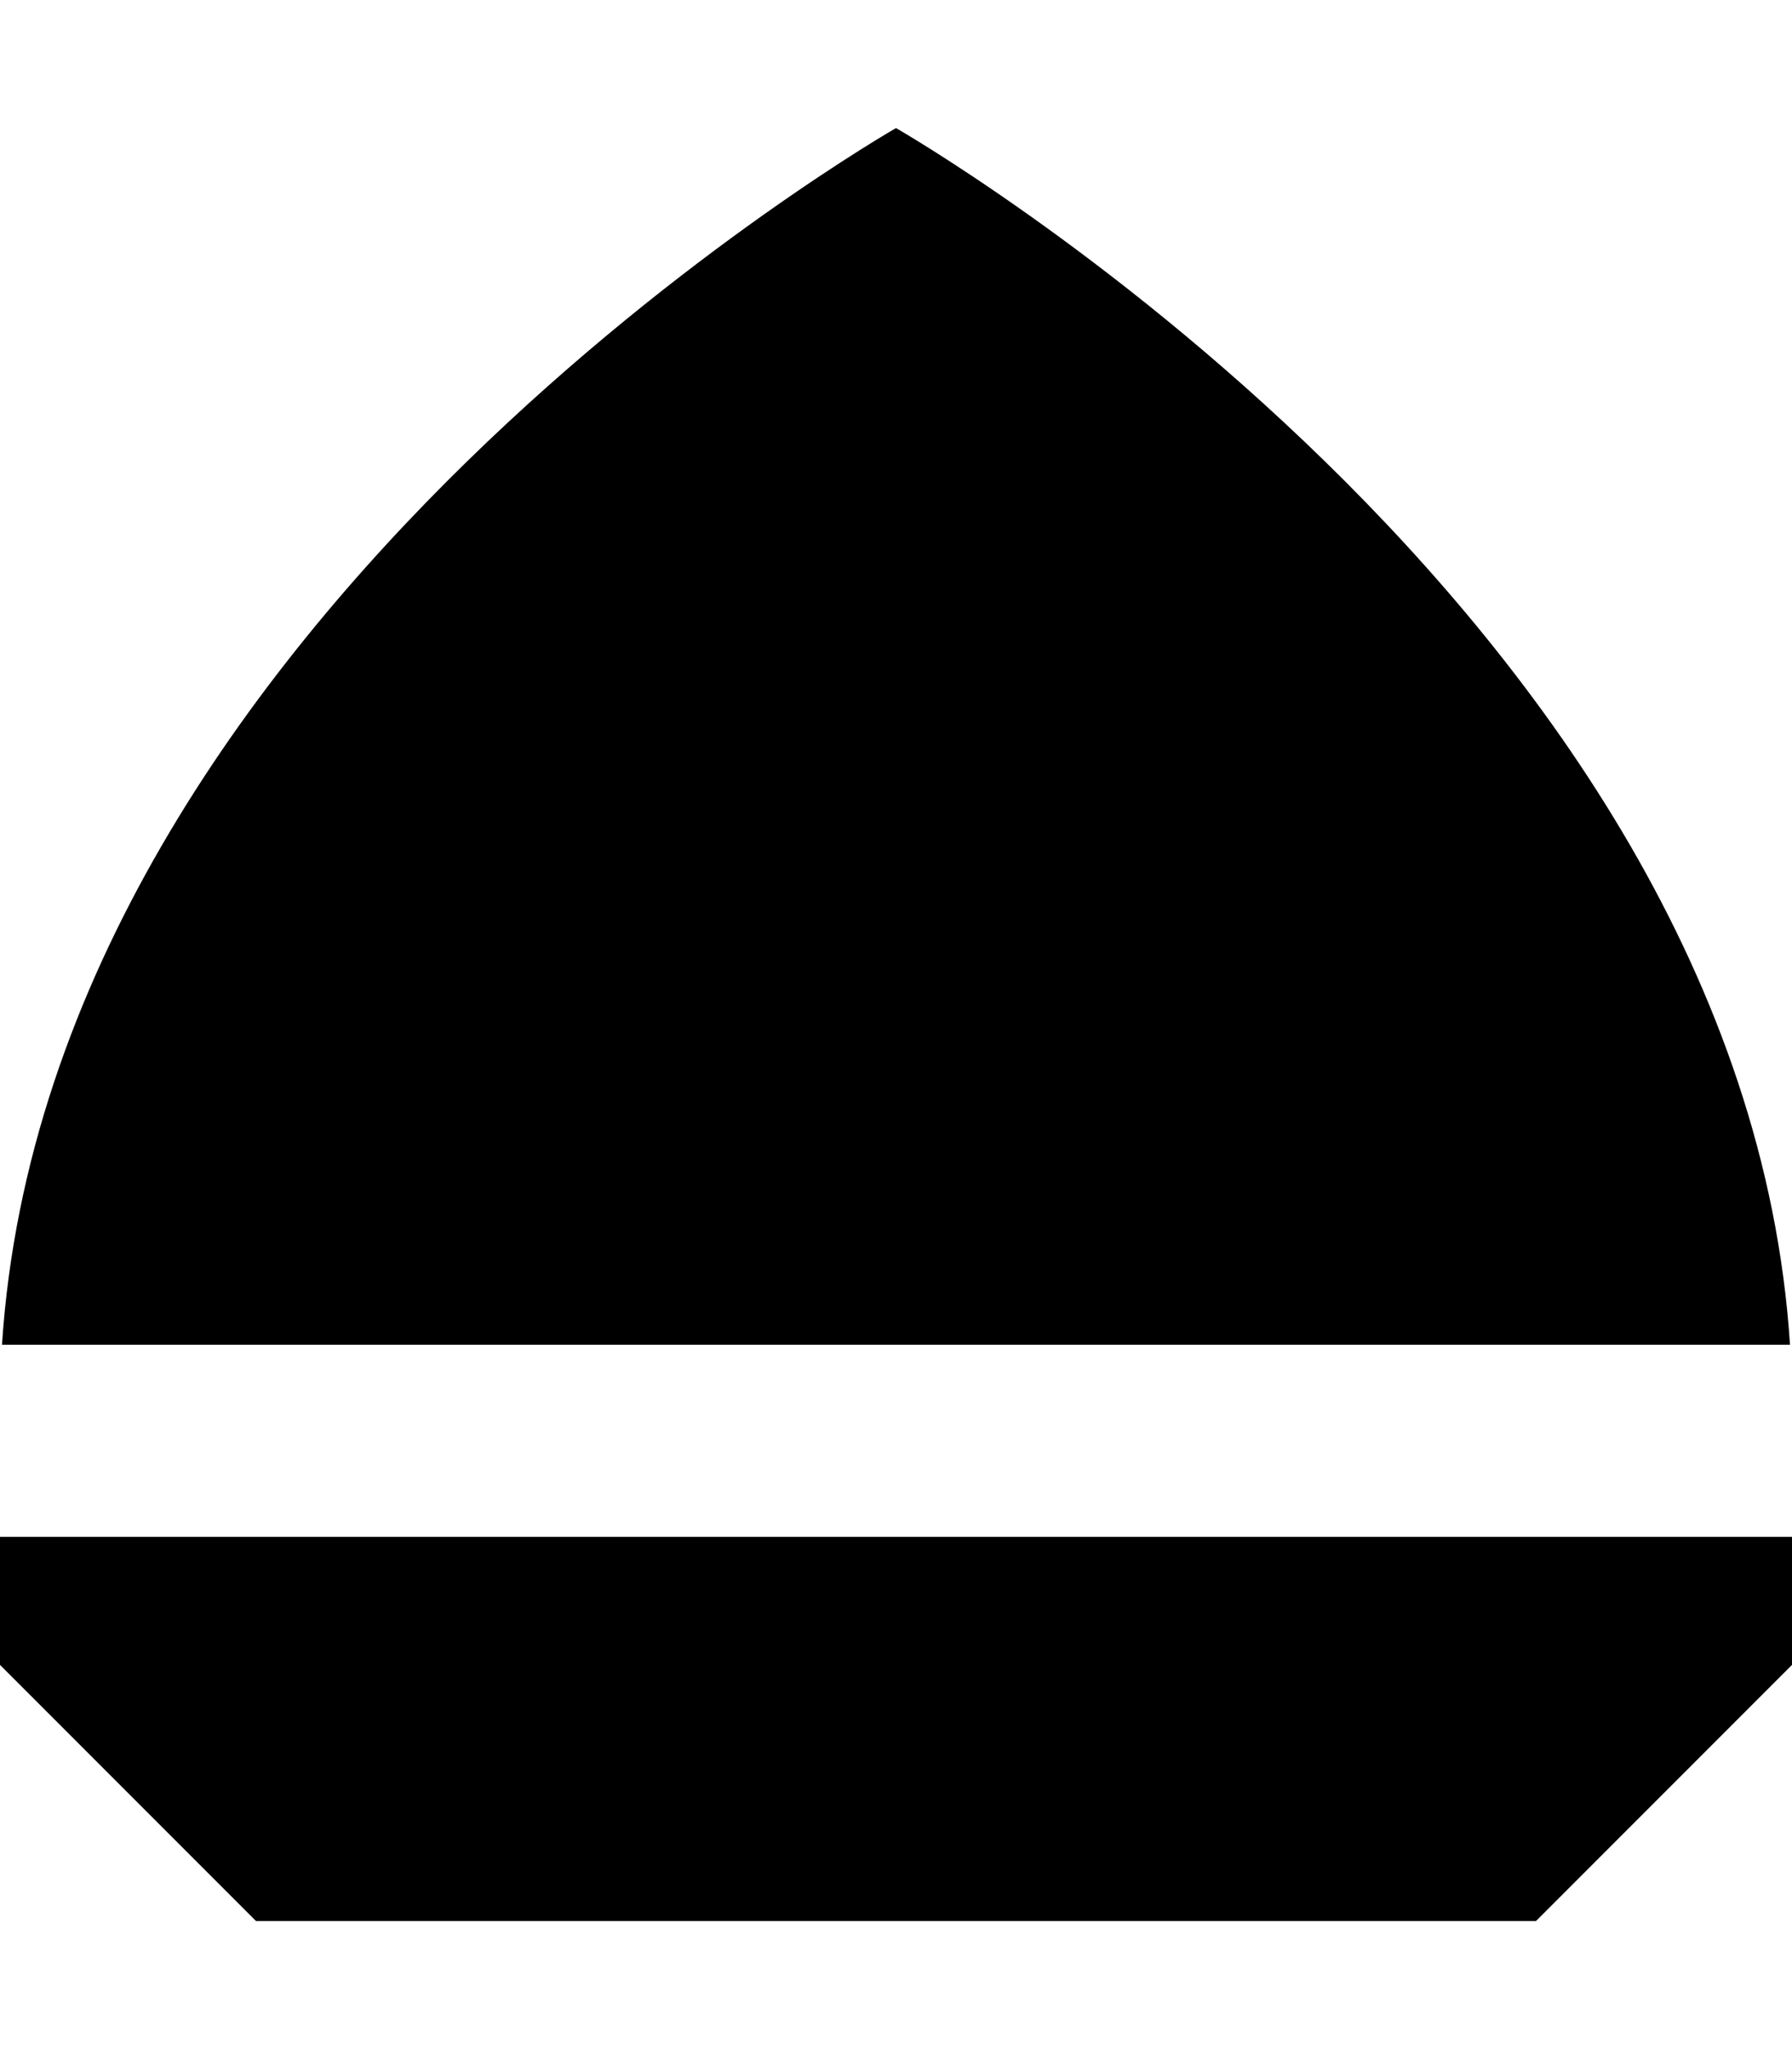 <svg xmlns="http://www.w3.org/2000/svg" viewBox="0 0 448 512"><!--! Font Awesome Pro 7.0.0 by @fontawesome - https://fontawesome.com License - https://fontawesome.com/license (Commercial License) Copyright 2025 Fonticons, Inc. --><path fill="currentColor" d="M.5 336C12.4 152.9 224 32 224 32S435.6 152.9 447.5 336L.5 336zM0 384l448 0 0 32-64 64-320 0-64-64 0-32z"/></svg>
